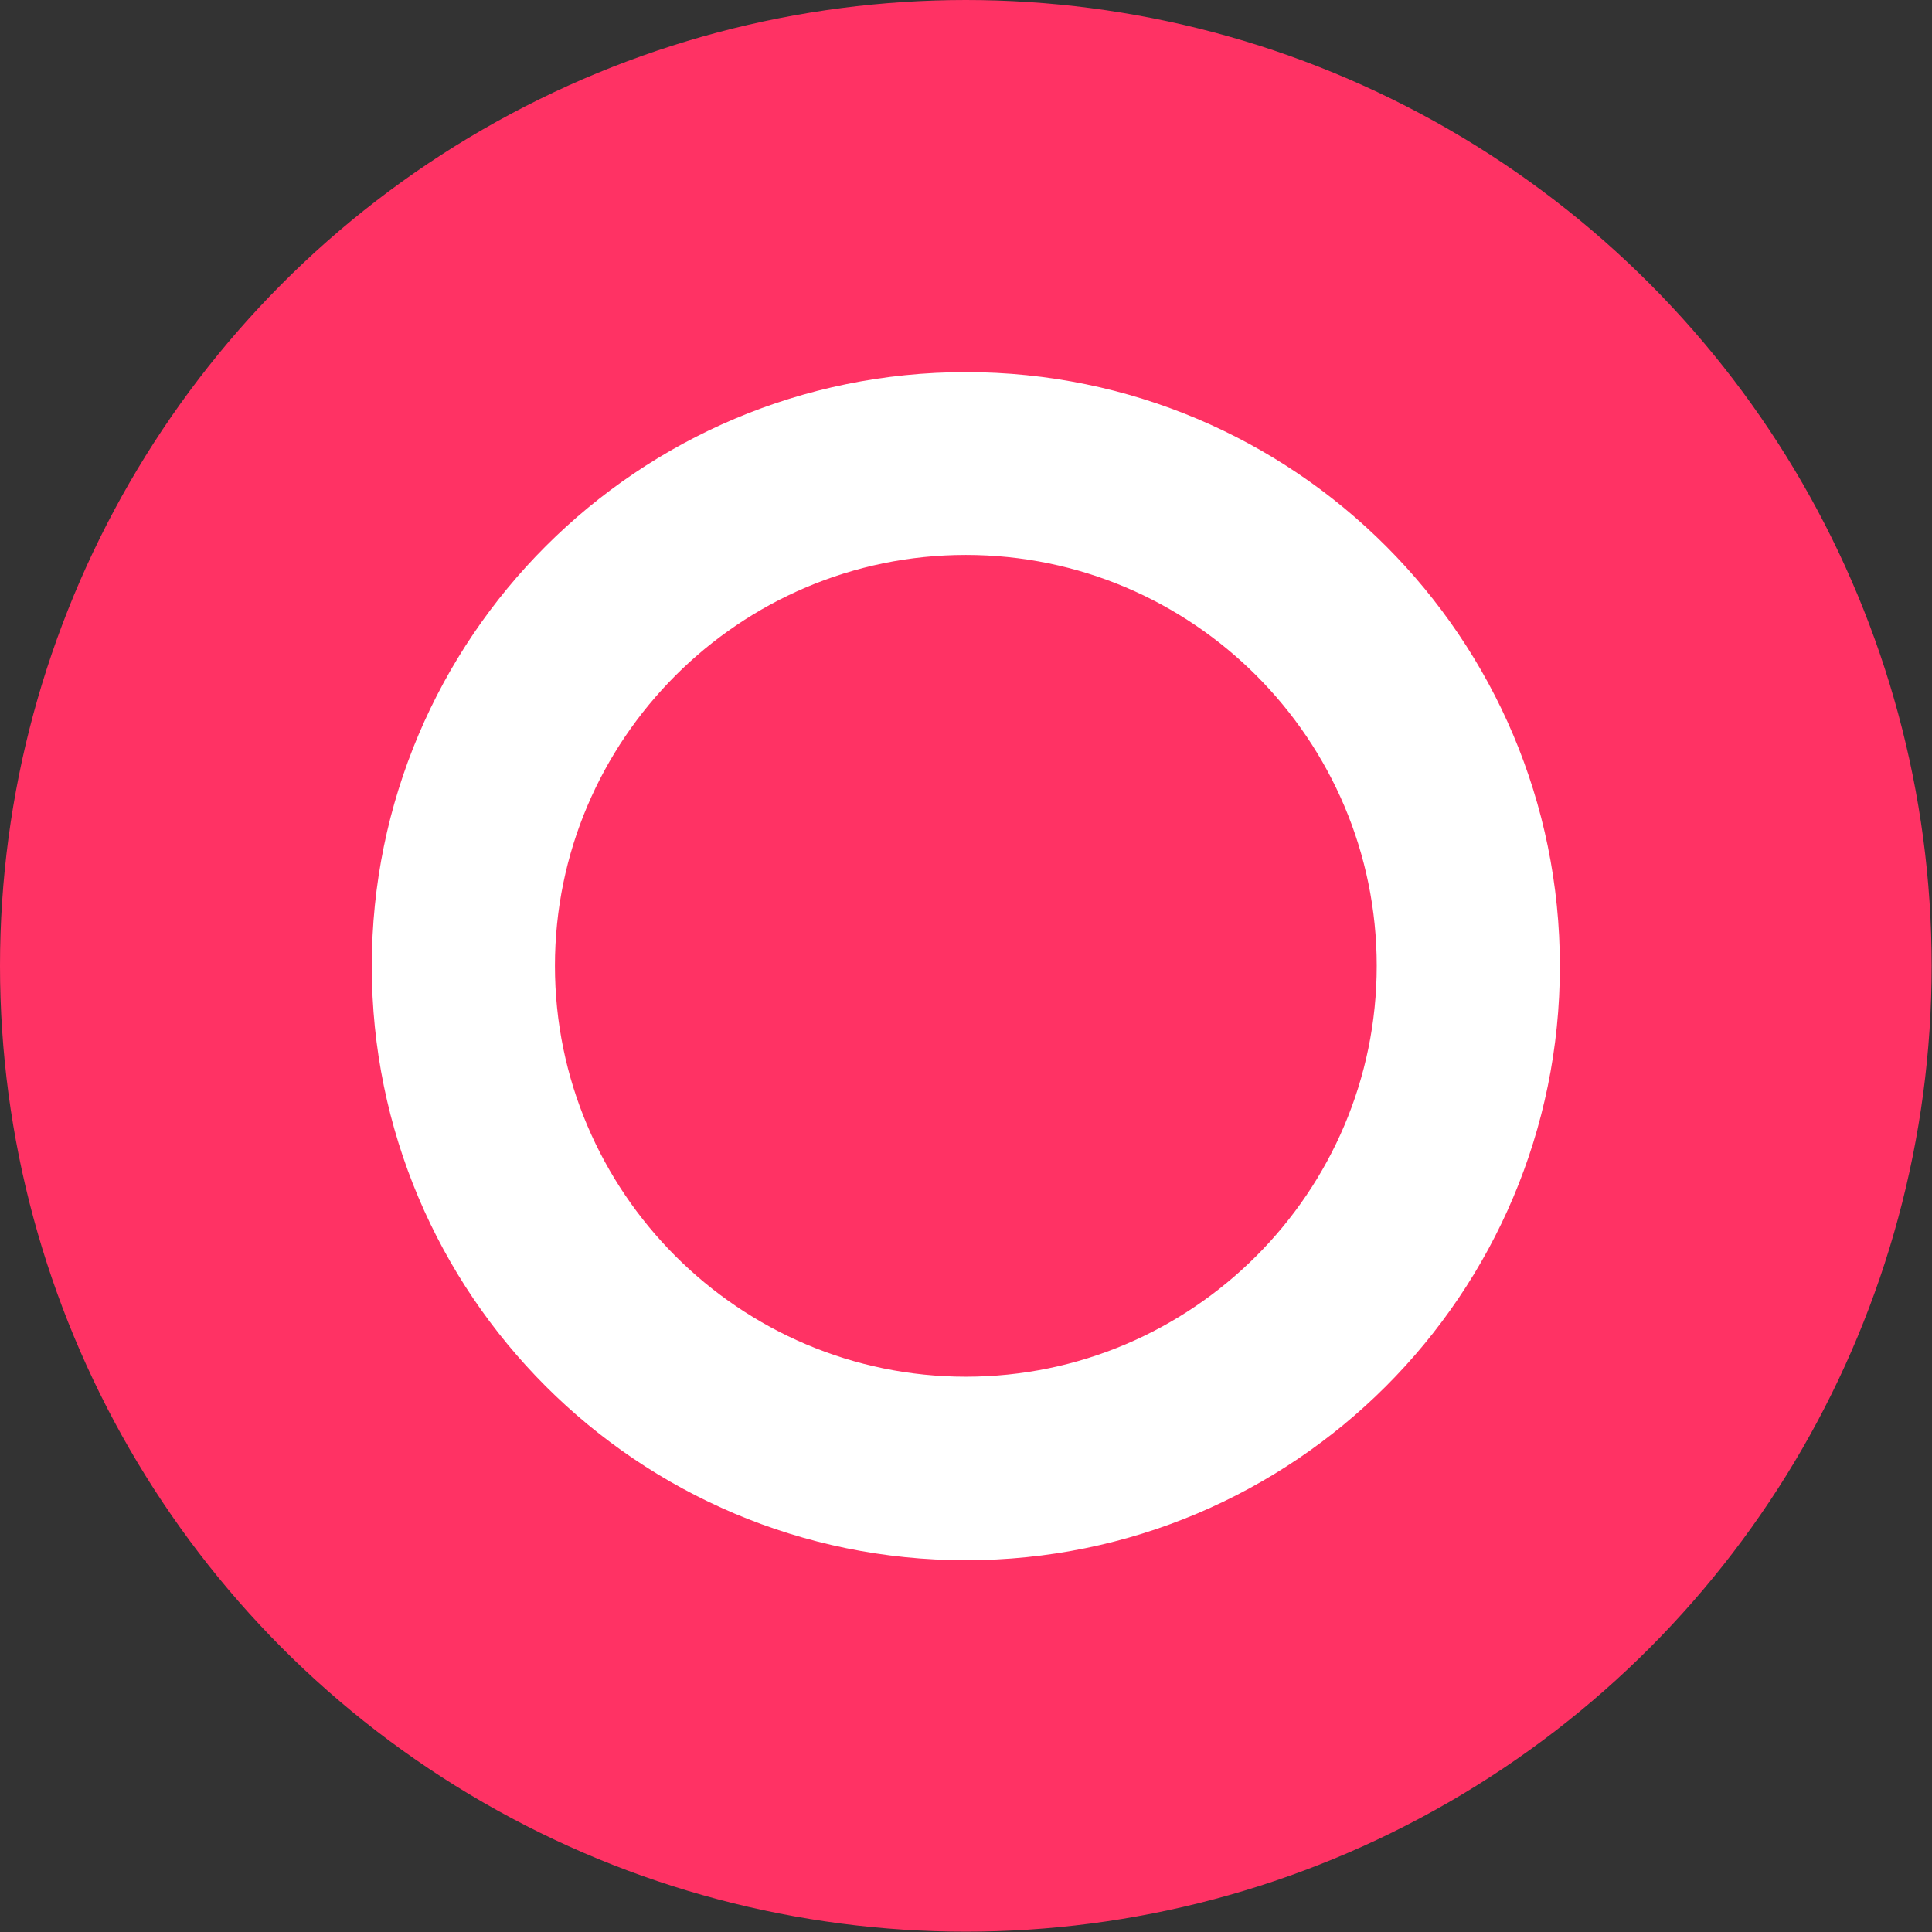 <?xml version="1.0" encoding="UTF-8"?><svg id="_レイヤー_2" xmlns="http://www.w3.org/2000/svg" viewBox="0 0 56.33 56.33"><rect x="0" y="0" width="56.33" height="56.33" fill="#333333" stroke="none"/><defs><style>.cls-1{fill:#fff;}.cls-2{fill:#ff3264;}</style></defs><g id="_デザイン"><g><circle class="cls-2" cx="28.16" cy="28.16" r="28.16"/><path class="cls-1" d="M28.16,16.18c6.61,0,11.98,5.38,11.98,11.98s-5.38,11.98-11.98,11.98-11.98-5.38-11.98-11.98,5.38-11.98,11.98-11.98m0-5.33c-9.56,0-17.32,7.75-17.32,17.32s7.75,17.32,17.32,17.32,17.32-7.75,17.32-17.32-7.75-17.32-17.32-17.32h0Z"/></g></g></svg>
